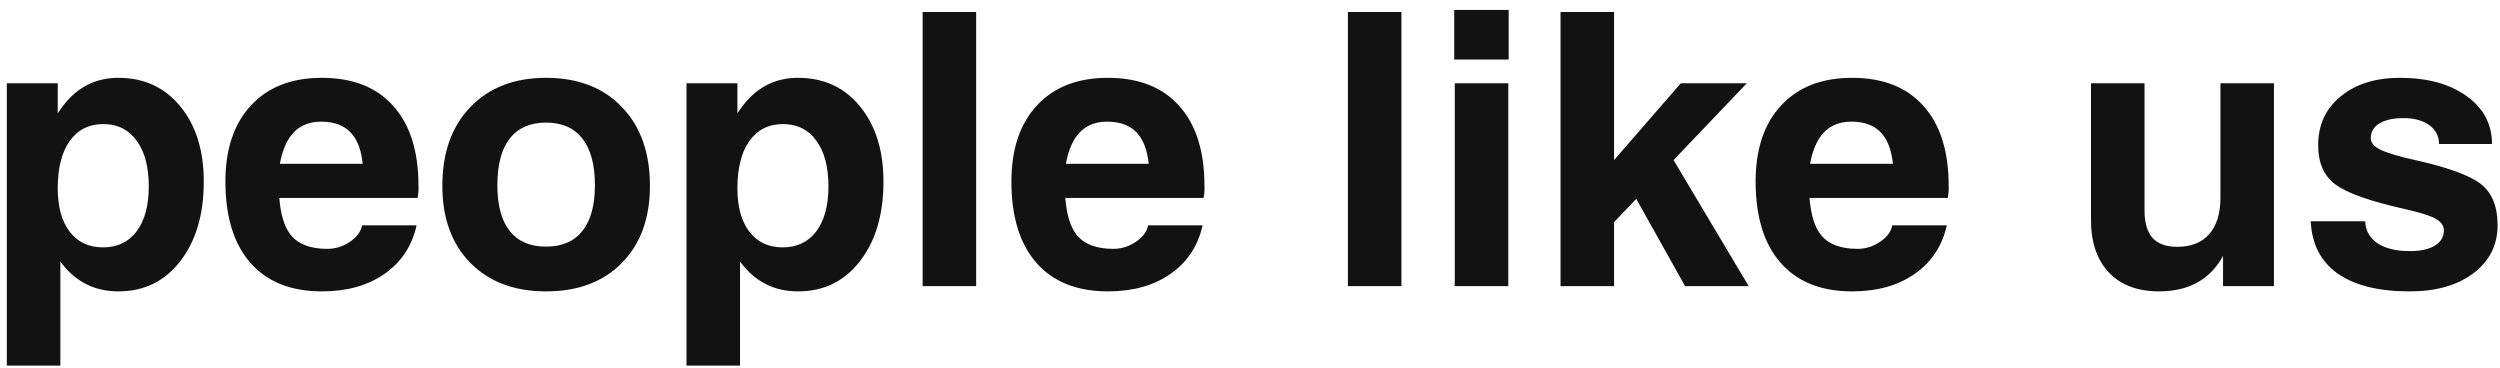 <?xml version="1.0" encoding="UTF-8"?>
<svg xmlns="http://www.w3.org/2000/svg" width="170" height="25" viewBox="0 0 170 25" fill="none">
  <path d="M0.464 5.66H2.188H3.926V7.702L4.167 7.359C5.148 5.981 6.442 5.292 8.048 5.292C9.798 5.292 11.202 5.939 12.259 7.232C13.324 8.526 13.857 10.23 13.857 12.344C13.857 14.584 13.324 16.39 12.259 17.759C11.202 19.129 9.798 19.814 8.048 19.814C6.45 19.814 5.161 19.172 4.18 17.886L4.104 17.785V24.862H2.29H0.464V5.66ZM7.008 16.821C7.981 16.821 8.742 16.457 9.291 15.73C9.841 14.995 10.116 13.976 10.116 12.673C10.116 11.346 9.841 10.31 9.291 9.566C8.75 8.813 7.993 8.437 7.021 8.437C6.048 8.437 5.287 8.822 4.738 9.591C4.197 10.361 3.926 11.43 3.926 12.8C3.926 14.06 4.197 15.045 4.738 15.755C5.287 16.466 6.044 16.821 7.008 16.821ZM21.886 19.814C19.789 19.814 18.169 19.167 17.028 17.874C15.895 16.58 15.328 14.737 15.328 12.344C15.328 10.137 15.908 8.412 17.066 7.169C18.224 5.917 19.831 5.292 21.886 5.292C23.991 5.292 25.61 5.93 26.743 7.207C27.885 8.475 28.456 10.285 28.456 12.635C28.473 12.906 28.451 13.181 28.392 13.46H18.994C19.078 14.55 19.319 15.367 19.717 15.908C20.224 16.584 21.07 16.922 22.253 16.922C22.803 16.922 23.31 16.766 23.776 16.453C24.249 16.14 24.532 15.764 24.625 15.324H28.329C28.016 16.728 27.289 17.827 26.147 18.622C25.014 19.417 23.594 19.814 21.886 19.814ZM24.663 11.139C24.579 10.31 24.359 9.663 24.004 9.198C23.539 8.581 22.816 8.272 21.835 8.272C20.896 8.272 20.182 8.632 19.692 9.35C19.387 9.807 19.167 10.403 19.032 11.139H24.663ZM37.131 19.814C34.975 19.814 33.258 19.167 31.982 17.874C30.713 16.58 30.079 14.834 30.079 12.635C30.079 10.386 30.713 8.602 31.982 7.283C33.258 5.955 34.975 5.292 37.131 5.292C39.304 5.292 41.025 5.955 42.293 7.283C43.562 8.602 44.196 10.386 44.196 12.635C44.196 14.834 43.562 16.58 42.293 17.874C41.025 19.167 39.304 19.814 37.131 19.814ZM37.131 16.77C38.213 16.77 39.038 16.415 39.604 15.705C40.171 14.995 40.454 13.959 40.454 12.597C40.454 11.202 40.171 10.145 39.604 9.426C39.038 8.699 38.213 8.336 37.131 8.336C36.049 8.336 35.224 8.699 34.658 9.426C34.1 10.145 33.821 11.202 33.821 12.597C33.821 13.959 34.1 14.995 34.658 15.705C35.224 16.415 36.049 16.77 37.131 16.77ZM46.681 5.66H48.407H50.144V7.702L50.385 7.359C51.366 5.981 52.66 5.292 54.266 5.292C56.017 5.292 57.42 5.939 58.477 7.232C59.542 8.526 60.075 10.23 60.075 12.344C60.075 14.584 59.542 16.39 58.477 17.759C57.42 19.129 56.017 19.814 54.266 19.814C52.668 19.814 51.379 19.172 50.398 17.886L50.322 17.785V24.862H48.508H46.681V5.66ZM53.226 16.821C54.199 16.821 54.959 16.457 55.509 15.73C56.059 14.995 56.334 13.976 56.334 12.673C56.334 11.346 56.059 10.31 55.509 9.566C54.968 8.813 54.211 8.437 53.239 8.437C52.266 8.437 51.505 8.822 50.956 9.591C50.415 10.361 50.144 11.43 50.144 12.8C50.144 14.06 50.415 15.045 50.956 15.755C51.505 16.466 52.262 16.821 53.226 16.821ZM62.739 19.459V0.815H64.552H66.379V19.459H64.565H62.739ZM75.333 19.814C73.236 19.814 71.617 19.167 70.475 17.874C69.342 16.58 68.776 14.737 68.776 12.344C68.776 10.137 69.355 8.412 70.513 7.169C71.672 5.917 73.278 5.292 75.333 5.292C77.439 5.292 79.058 5.93 80.191 7.207C81.332 8.475 81.903 10.285 81.903 12.635C81.92 12.906 81.899 13.181 81.84 13.46H72.441C72.526 14.55 72.767 15.367 73.164 15.908C73.672 16.584 74.517 16.922 75.701 16.922C76.251 16.922 76.758 16.766 77.223 16.453C77.697 16.14 77.98 15.764 78.073 15.324H81.776C81.463 16.728 80.736 17.827 79.595 18.622C78.462 19.417 77.041 19.814 75.333 19.814ZM78.111 11.139C78.026 10.31 77.806 9.663 77.451 9.198C76.986 8.581 76.263 8.272 75.282 8.272C74.344 8.272 73.629 8.632 73.139 9.35C72.835 9.807 72.615 10.403 72.479 11.139H78.111ZM91.657 19.459V0.815H93.47H95.297V19.459H93.483H91.657ZM98.924 19.459V5.66H100.738H102.564V19.459H100.751H98.924ZM98.886 0.675H102.59V4.049H98.886V0.675ZM106.116 19.459V0.815H107.929H109.756V10.885L114.296 5.66H116.541H118.786L113.802 10.885L118.913 19.459H116.757H114.588L111.265 13.523L109.756 15.109V19.459H107.942H106.116ZM125.94 19.814C123.843 19.814 122.223 19.167 121.082 17.874C119.949 16.58 119.382 14.737 119.382 12.344C119.382 10.137 119.961 8.412 121.12 7.169C122.278 5.917 123.885 5.292 125.94 5.292C128.045 5.292 129.664 5.93 130.797 7.207C131.939 8.475 132.51 10.285 132.51 12.635C132.526 12.906 132.505 13.181 132.446 13.46H123.048C123.132 14.55 123.373 15.367 123.771 15.908C124.278 16.584 125.124 16.922 126.307 16.922C126.857 16.922 127.364 16.766 127.829 16.453C128.303 16.14 128.586 15.764 128.679 15.324H132.383C132.07 16.728 131.343 17.827 130.201 18.622C129.068 19.417 127.648 19.814 125.94 19.814ZM128.717 11.139C128.633 10.31 128.413 9.663 128.058 9.198C127.593 8.581 126.87 8.272 125.889 8.272C124.95 8.272 124.236 8.632 123.745 9.35C123.441 9.807 123.221 10.403 123.086 11.139H128.717ZM145.827 5.66V14.297C145.827 15.142 146.009 15.768 146.372 16.174C146.736 16.58 147.294 16.783 148.047 16.783C148.994 16.783 149.721 16.495 150.228 15.92C150.735 15.345 150.989 14.517 150.989 13.434V5.66H152.803H154.629V19.459H152.904H151.167V17.392C151.04 17.645 150.888 17.882 150.71 18.102C149.814 19.243 148.516 19.814 146.816 19.814C145.362 19.814 144.225 19.387 143.404 18.533C142.593 17.671 142.187 16.478 142.187 14.956V5.66H144.001H145.827ZM165.854 9.794C165.854 9.262 165.634 8.835 165.194 8.513C164.755 8.192 164.171 8.031 163.444 8.031C162.742 8.031 162.193 8.154 161.795 8.399C161.406 8.636 161.212 8.97 161.212 9.401C161.212 9.706 161.436 9.968 161.884 10.188C162.324 10.399 163.106 10.631 164.23 10.885C166.463 11.384 167.955 11.929 168.708 12.521C169.46 13.113 169.837 14.043 169.837 15.312C169.837 16.664 169.287 17.755 168.188 18.584C167.097 19.404 165.655 19.814 163.863 19.814C161.74 19.814 160.104 19.408 158.954 18.596C157.813 17.785 157.204 16.601 157.128 15.045H160.831C160.857 15.679 161.136 16.178 161.668 16.542C162.21 16.897 162.941 17.075 163.863 17.075C164.59 17.075 165.156 16.952 165.562 16.707C165.977 16.453 166.184 16.102 166.184 15.654C166.184 15.341 165.985 15.075 165.588 14.855C165.19 14.644 164.493 14.428 163.495 14.208C161.161 13.684 159.601 13.13 158.815 12.547C158.028 11.972 157.635 11.079 157.635 9.87C157.635 8.501 158.142 7.397 159.157 6.56C160.18 5.715 161.525 5.292 163.19 5.292C165.068 5.292 166.581 5.706 167.731 6.535C168.881 7.355 169.456 8.441 169.456 9.794H165.854Z" fill="#121212"></path>
</svg>

